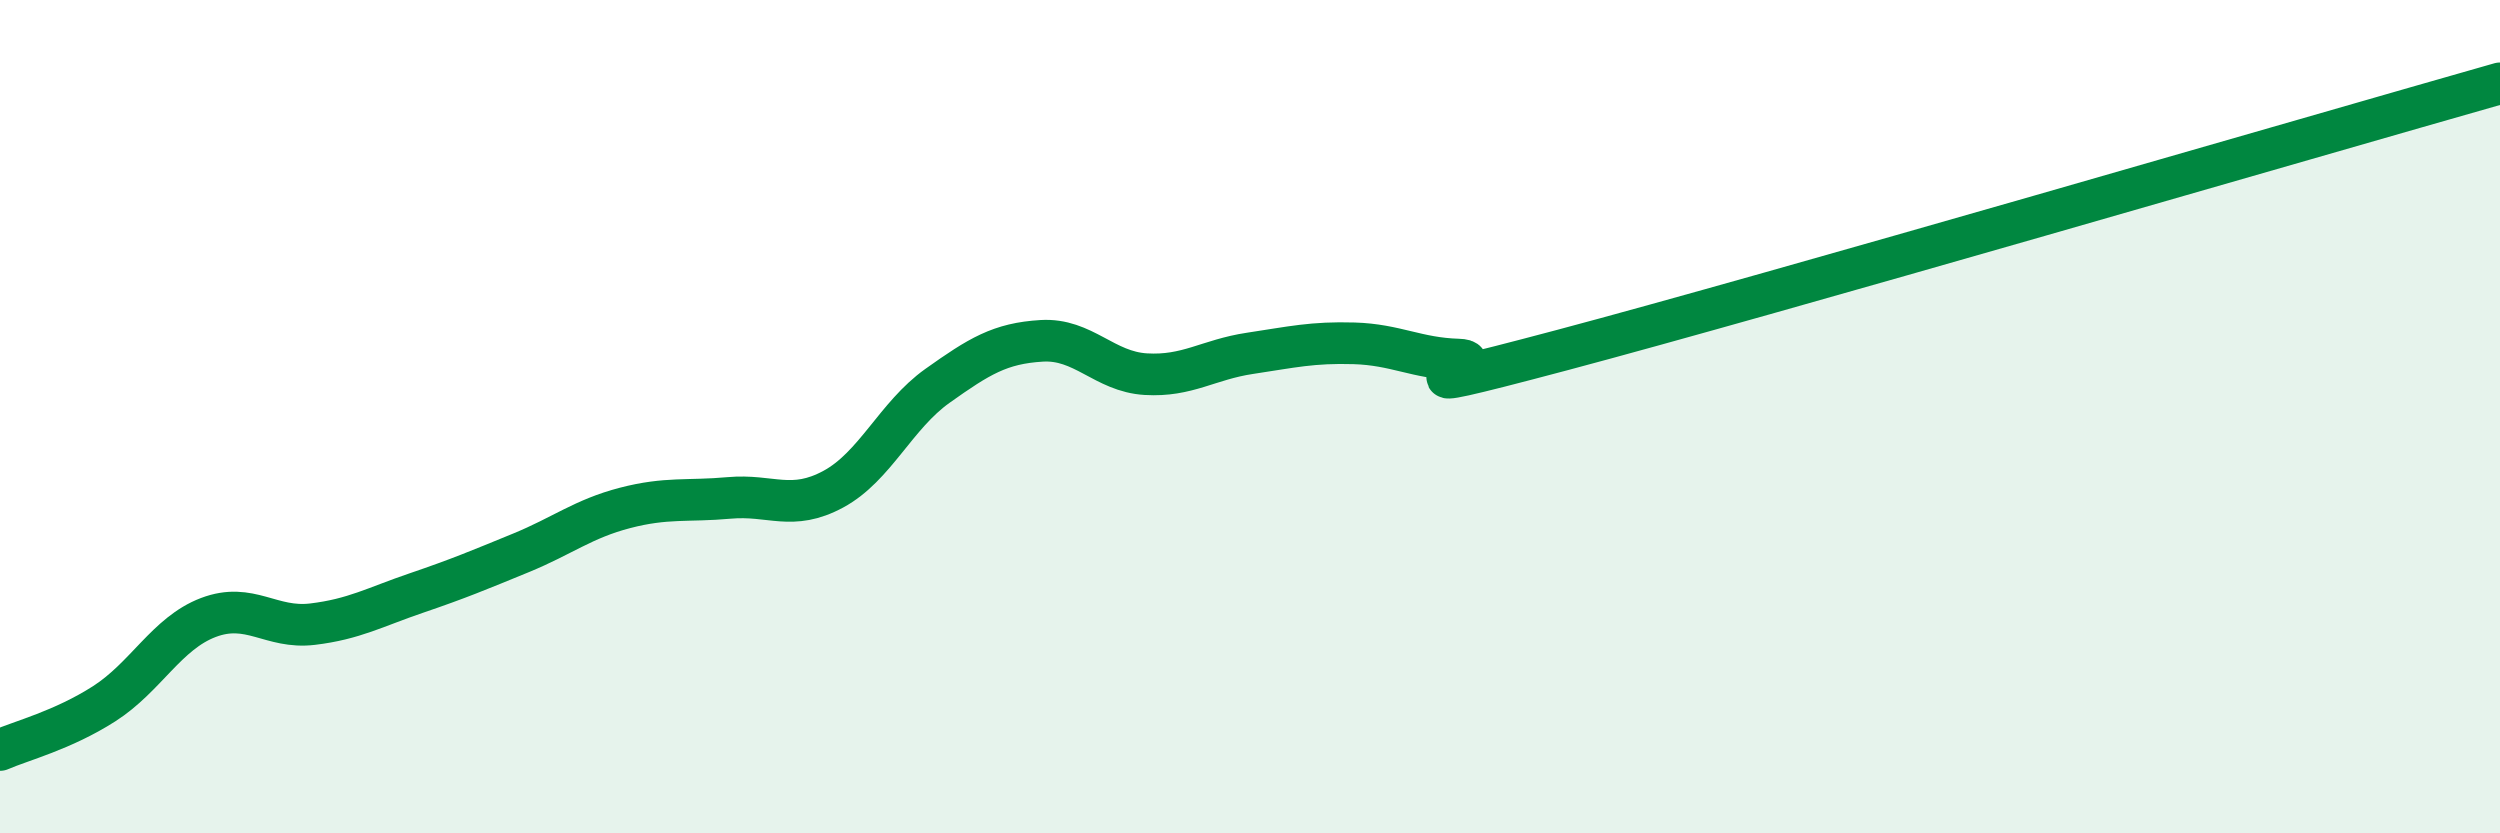 
    <svg width="60" height="20" viewBox="0 0 60 20" xmlns="http://www.w3.org/2000/svg">
      <path
        d="M 0,18 C 0.5,17.78 1.5,17.53 2.5,16.89 C 3.5,16.25 4,15.2 5,14.82 C 6,14.44 6.5,15.1 7.5,14.98 C 8.5,14.86 9,14.57 10,14.23 C 11,13.89 11.5,13.68 12.5,13.27 C 13.5,12.86 14,12.45 15,12.19 C 16,11.93 16.5,12.04 17.5,11.95 C 18.5,11.86 19,12.28 20,11.74 C 21,11.2 21.5,9.97 22.5,9.26 C 23.5,8.55 24,8.24 25,8.18 C 26,8.12 26.5,8.92 27.5,8.98 C 28.5,9.04 29,8.63 30,8.48 C 31,8.33 31.5,8.21 32.5,8.24 C 33.5,8.27 34,8.6 35,8.63 C 36,8.66 32.5,9.73 37.5,8.4 C 42.5,7.07 55.5,3.28 60,2L60 20L0 20Z"
        fill="#008740"
        opacity="0.1"
        stroke-linecap="round"
        stroke-linejoin="round"
      />
      <path
        d="M 0,18 C 0.5,17.78 1.5,17.53 2.5,16.89 C 3.5,16.25 4,15.2 5,14.82 C 6,14.44 6.5,15.1 7.5,14.98 C 8.5,14.86 9,14.57 10,14.23 C 11,13.89 11.5,13.68 12.5,13.27 C 13.5,12.86 14,12.45 15,12.19 C 16,11.93 16.5,12.04 17.5,11.95 C 18.5,11.86 19,12.28 20,11.74 C 21,11.2 21.5,9.97 22.5,9.26 C 23.5,8.55 24,8.24 25,8.18 C 26,8.12 26.5,8.92 27.5,8.98 C 28.5,9.04 29,8.63 30,8.48 C 31,8.33 31.5,8.21 32.5,8.24 C 33.5,8.27 34,8.6 35,8.63 C 36,8.66 32.5,9.73 37.5,8.4 C 42.5,7.07 55.5,3.28 60,2"
        stroke="#008740"
        stroke-width="1"
        fill="none"
        stroke-linecap="round"
        stroke-linejoin="round"
      />
    </svg>
  